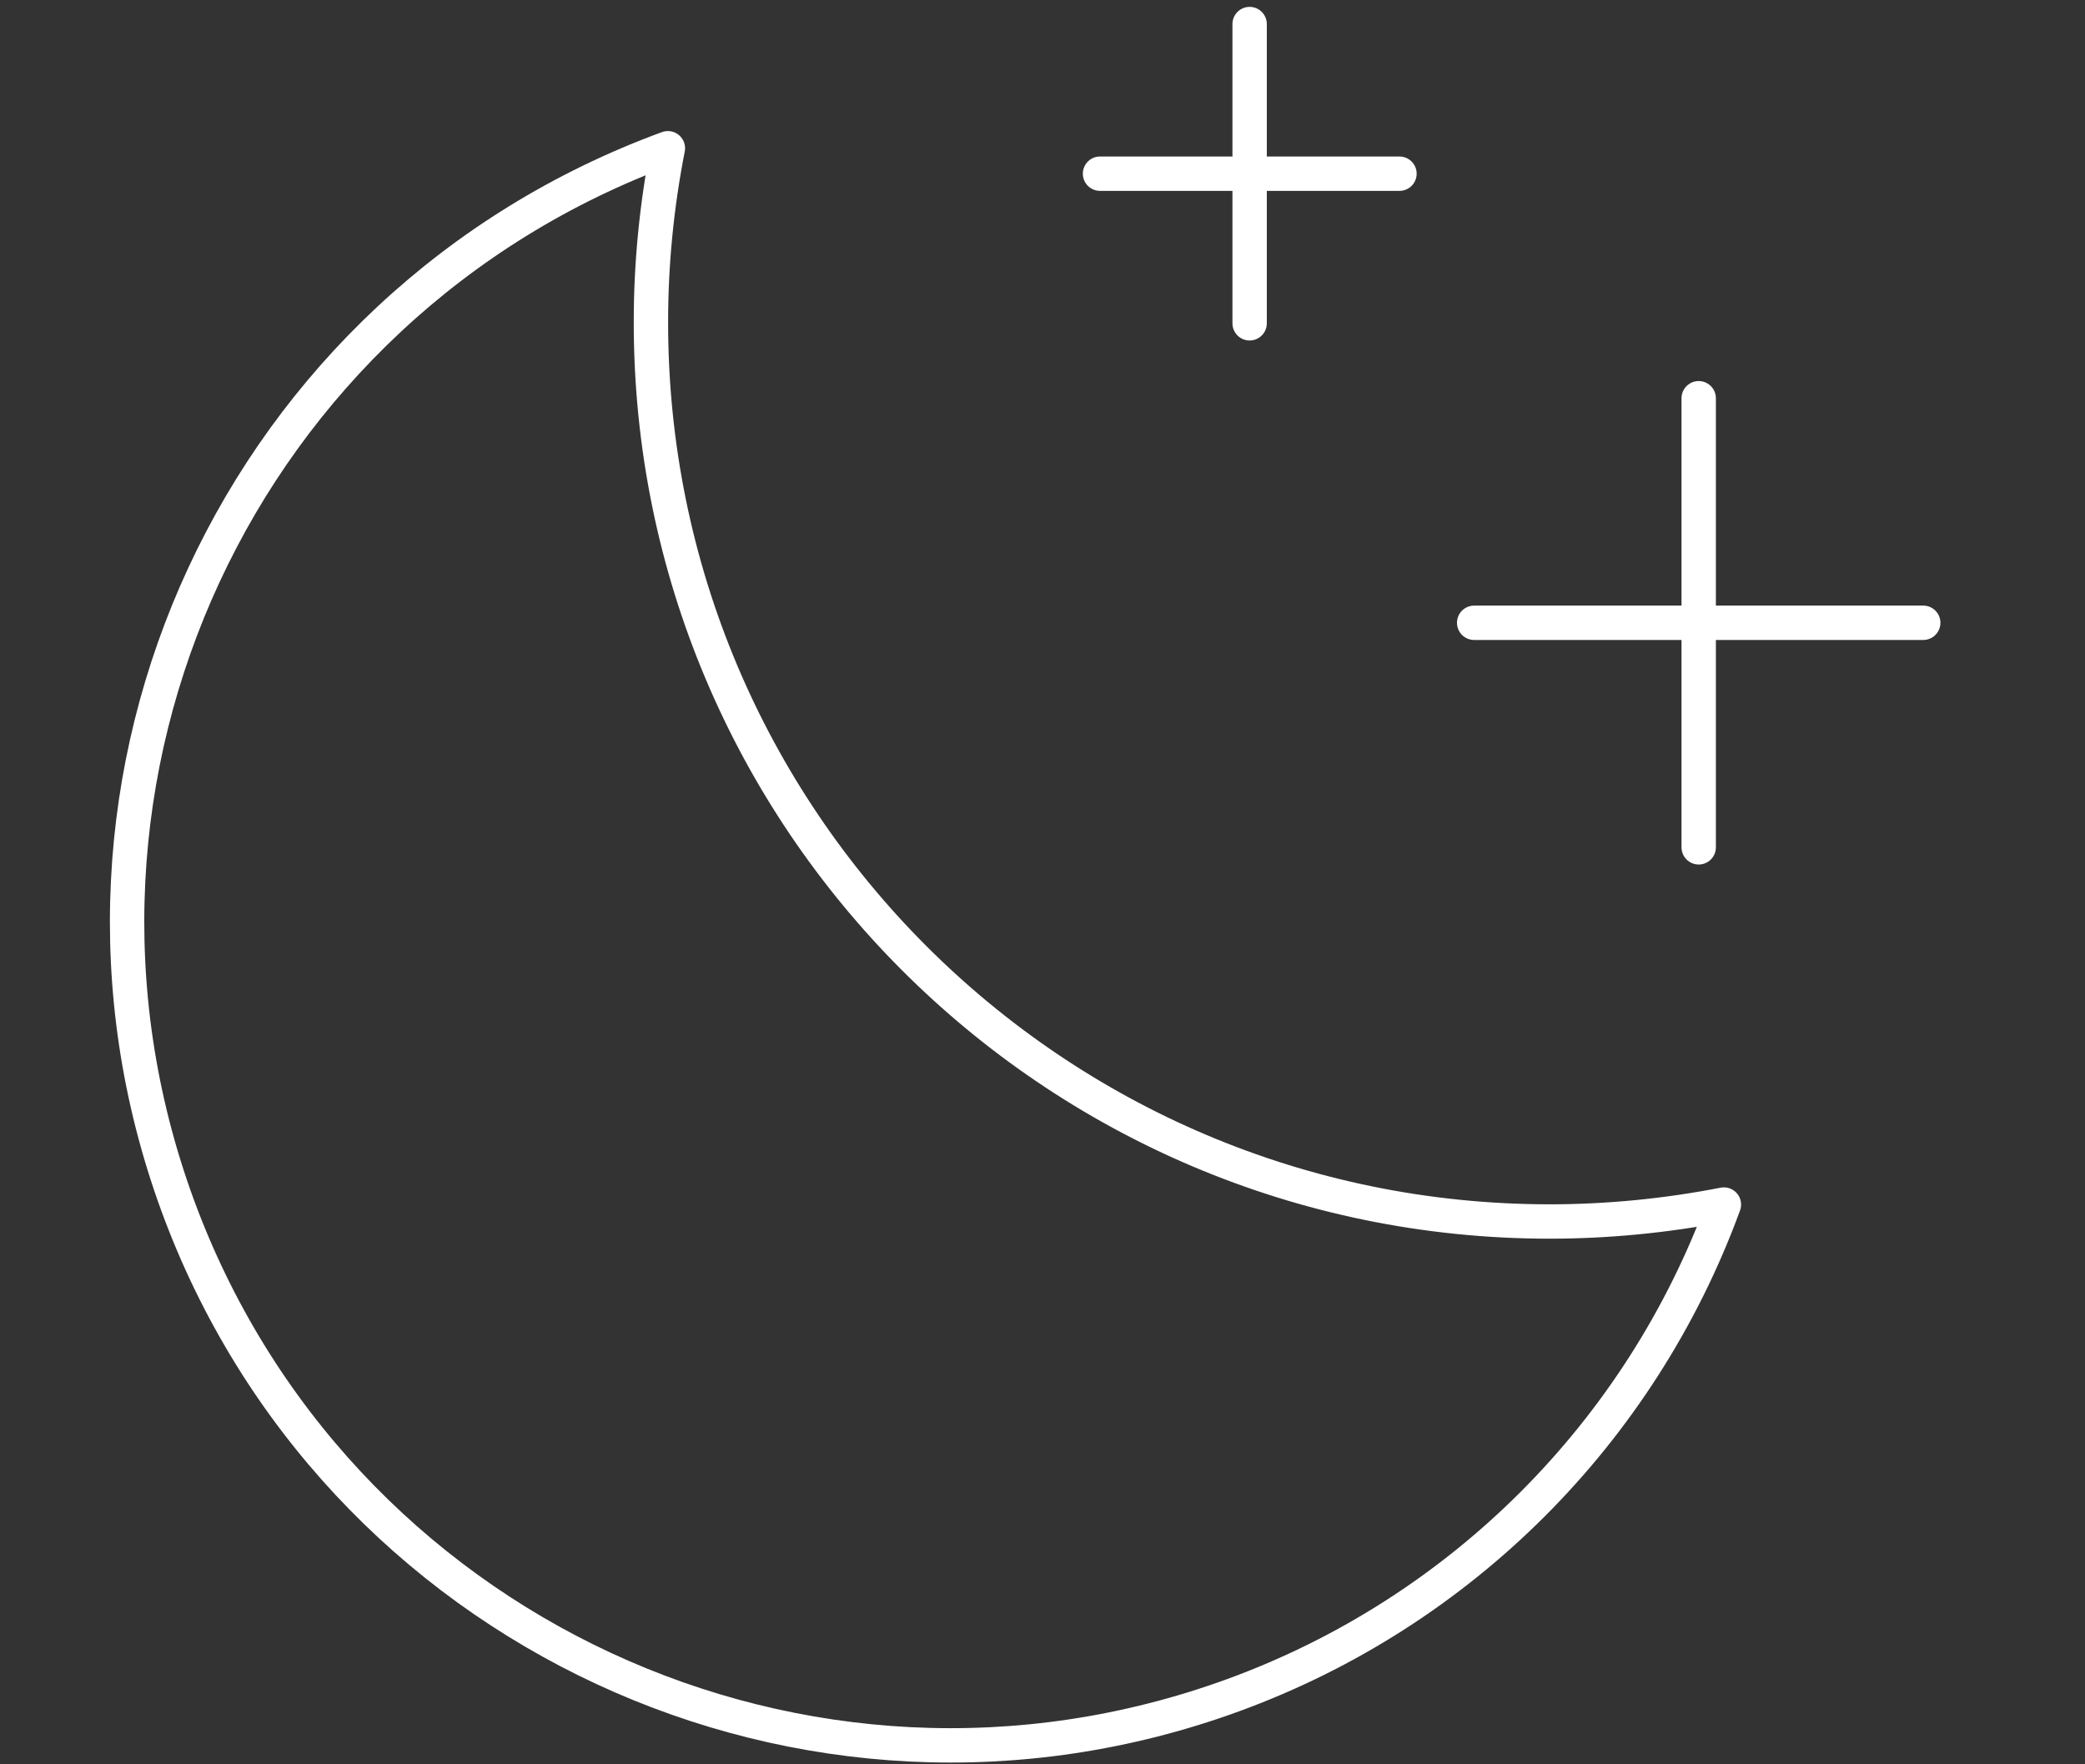 <svg viewBox="0 0 91 77" xmlns="http://www.w3.org/2000/svg" data-name="Layer 1" id="Layer_1">
  <rect x="0" y="0" width="91" height="77" fill="#333333" stroke="none"/>
  <defs>
    <style>
      .cls-1 {
        fill: none;
        stroke: #fff;
        stroke-linecap: round;
        stroke-linejoin: round;
        stroke-width: 1.5px;
      }
    </style>
  </defs>
  <line y2="17.38" x2="74.14" y1="36.98" x1="74.14" class="cls-1"></line>
  <line y2="27.18" x2="64.34" y1="27.18" x1="83.94" class="cls-1"></line>
  <line y2="14.11" x2="54.54" y1="1.05" x1="54.54" class="cls-1"></line>
  <line y2="7.58" x2="48.01" y1="7.58" x1="61.08" class="cls-1"></line>
  <path d="M75.24,52.57c-2.51.49-5.07.74-7.63.74-21.67-.02-39.22-17.6-39.2-39.27,0-2.54.25-5.07.74-7.57C10.51,13.3.93,33.93,7.74,52.57c6.82,18.64,27.45,28.22,46.09,21.41,9.94-3.63,17.77-11.47,21.41-21.41Z" class="cls-1"></path>
</svg>